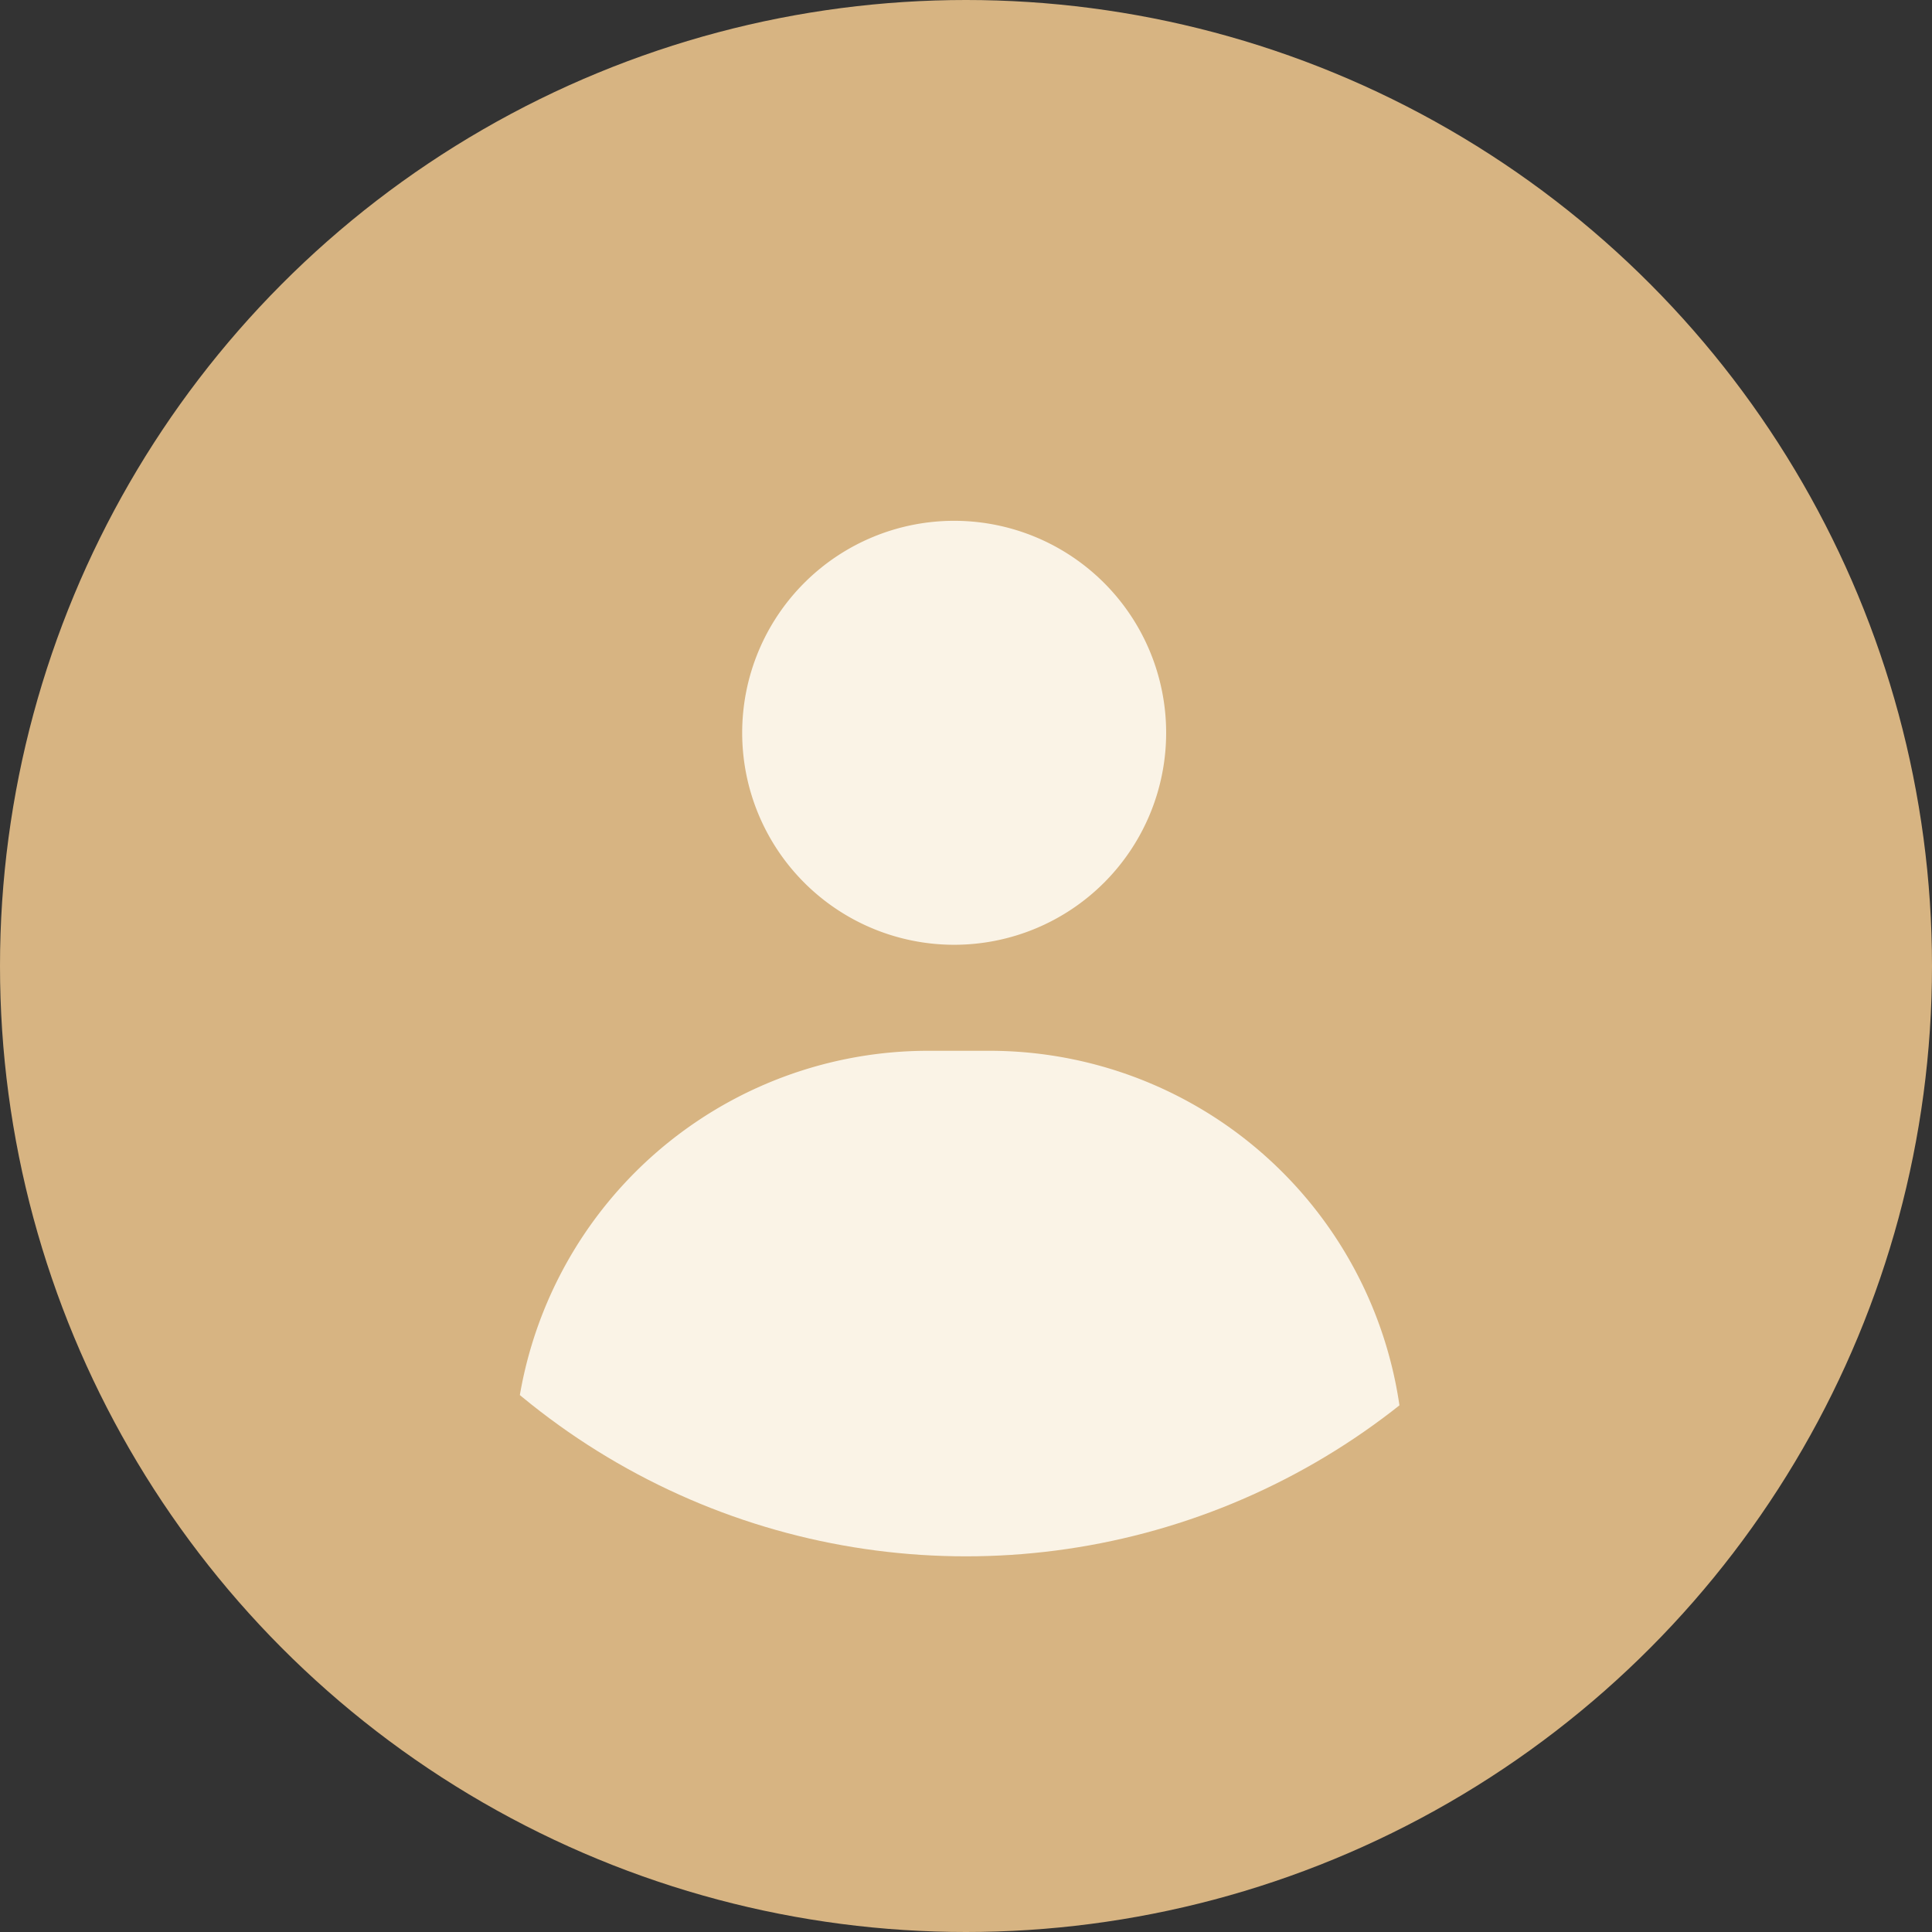 <svg xmlns="http://www.w3.org/2000/svg" xmlns:xlink="http://www.w3.org/1999/xlink" width="72" height="72" viewBox="0 0 72 72">
  <rect x="0" y="0" width="72" height="72" fill="#333333" stroke="none"/>
  <defs>
    <clipPath id="clip-path">
      <circle id="Ellipse_185" data-name="Ellipse 185" cx="36" cy="36" r="36" transform="translate(1049 2539)" fill="#fff"/>
    </clipPath>
    <clipPath id="clip-path-2">
      <circle id="Ellipse_184" data-name="Ellipse 184" cx="26" cy="26" r="26" transform="translate(-0.08 0.24)" fill="#faf3e6"/>
    </clipPath>
    <clipPath id="clip-path-3">
      <rect id="Rectangle_571" data-name="Rectangle 571" width="33.165" height="43.525" transform="translate(0 0)" fill="#faf3e6"/>
    </clipPath>
  </defs>
  <g id="Mask_Group_26" data-name="Mask Group 26" transform="translate(-1049 -2539)" clip-path="url(#clip-path)">
    <g id="Rectangle_570" data-name="Rectangle 570" transform="translate(1039 2536)" fill="#d7b482" stroke="#707070" stroke-width="1">
      <rect width="91" height="77" stroke="none"/>
      <rect x="0.5" y="0.5" width="90" height="76" fill="none"/>
    </g>
    <g id="Mask_Group_25" data-name="Mask Group 25" transform="translate(1059.08 2544.76)" clip-path="url(#clip-path-2)">
      <g id="Group_4047" data-name="Group 4047" transform="translate(9.07 13.642)">
        <g id="Group_4046" data-name="Group 4046" transform="translate(0 0)" clip-path="url(#clip-path-3)">
          <path id="Path_1948" data-name="Path 1948" d="M17.722,55.707H15.441A15.442,15.442,0,0,0,0,71.149v8.325H33.164V71.149A15.442,15.442,0,0,0,17.722,55.707" transform="translate(0.001 -35.949)" fill="#faf3e6"/>
          <path id="Path_1949" data-name="Path 1949" d="M31.885,15.806a7.9,7.9,0,1,0-7.9-7.9,7.9,7.9,0,0,0,7.9,7.9" transform="translate(-15.476 0.001)" fill="#faf3e6"/>
        </g>
      </g>
    </g>
  </g>
</svg>
